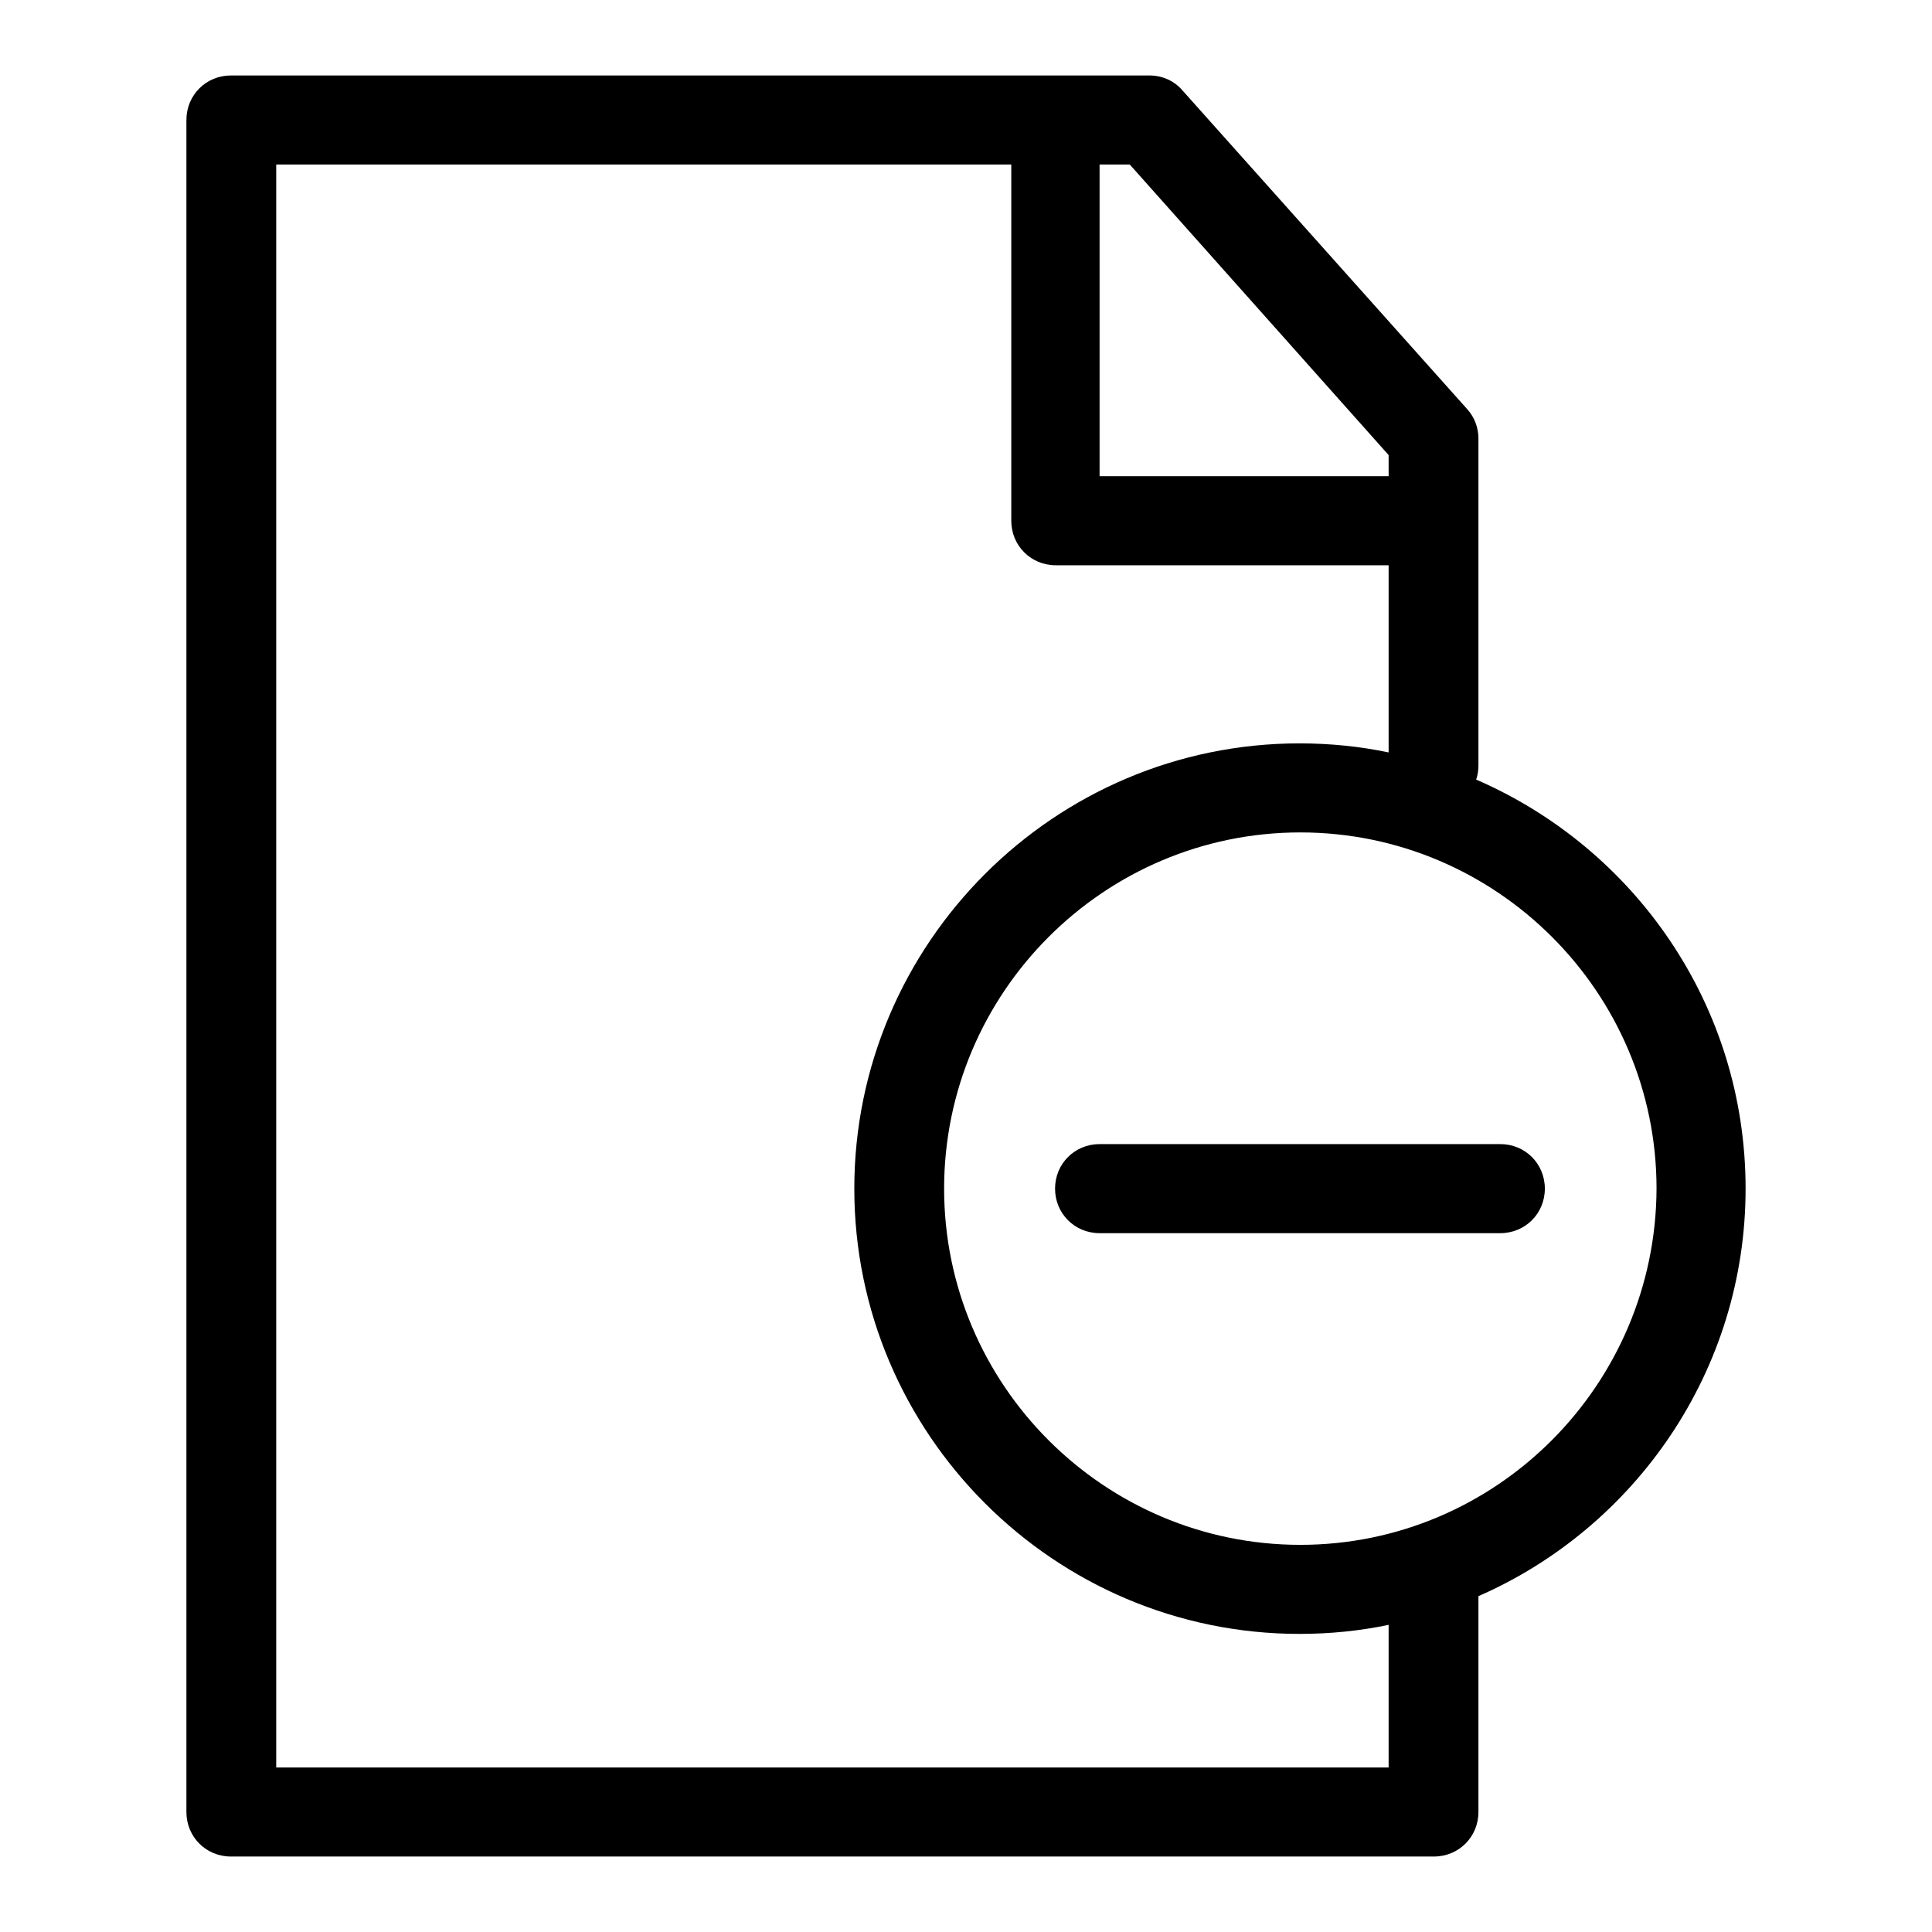 <?xml version="1.0" encoding="utf-8"?>
<!-- Svg Vector Icons : http://www.onlinewebfonts.com/icon -->
<!DOCTYPE svg PUBLIC "-//W3C//DTD SVG 1.1//EN" "http://www.w3.org/Graphics/SVG/1.1/DTD/svg11.dtd">
<svg version="1.1" xmlns="http://www.w3.org/2000/svg" xmlns:xlink="http://www.w3.org/1999/xlink" x="0px" y="0px" viewBox="0 0 256 256" enable-background="new 0 0 256 256" xml:space="preserve">
<g> <path fill="#000000" d="M231.3,157.5c0-24.3-14.7-45.1-35.7-54.2c0.2-0.6,0.3-1.2,0.3-1.9V58.1c0-1.4-0.5-2.8-1.5-3.9L156.7,12 c-1.1-1.3-2.7-2-4.4-2H30.6c-3.3,0-5.9,2.6-5.9,5.9v224.2c0,3.3,2.6,5.9,5.9,5.9H190c3.3,0,5.9-2.6,5.9-5.9v-28.6 C216.7,202.4,231.3,181.6,231.3,157.5z M184,60.3v2.8h-38.3V21.8h4L184,60.3z M184,234.2H36.6V21.8h97.4V69c0,3.3,2.6,5.9,5.9,5.9 H184v24.8c-3.8-0.8-7.8-1.2-11.8-1.2c-32.5,0-59,26.5-59,59c0,32.5,26.5,59,59,59c4,0,8-0.4,11.8-1.2V234.2z M172.3,204.7 c-26,0-47.2-21.2-47.2-47.2c0-26,21.2-47.2,47.2-47.2c26,0,47.2,21.2,47.2,47.2C219.4,183.5,198.3,204.7,172.3,204.7z M198.8,151.6 h-53.1c-3.3,0-5.9,2.6-5.9,5.9s2.6,5.9,5.9,5.9h53.1c3.3,0,5.9-2.6,5.9-5.9S202.1,151.6,198.8,151.6z"/></g>
</svg>